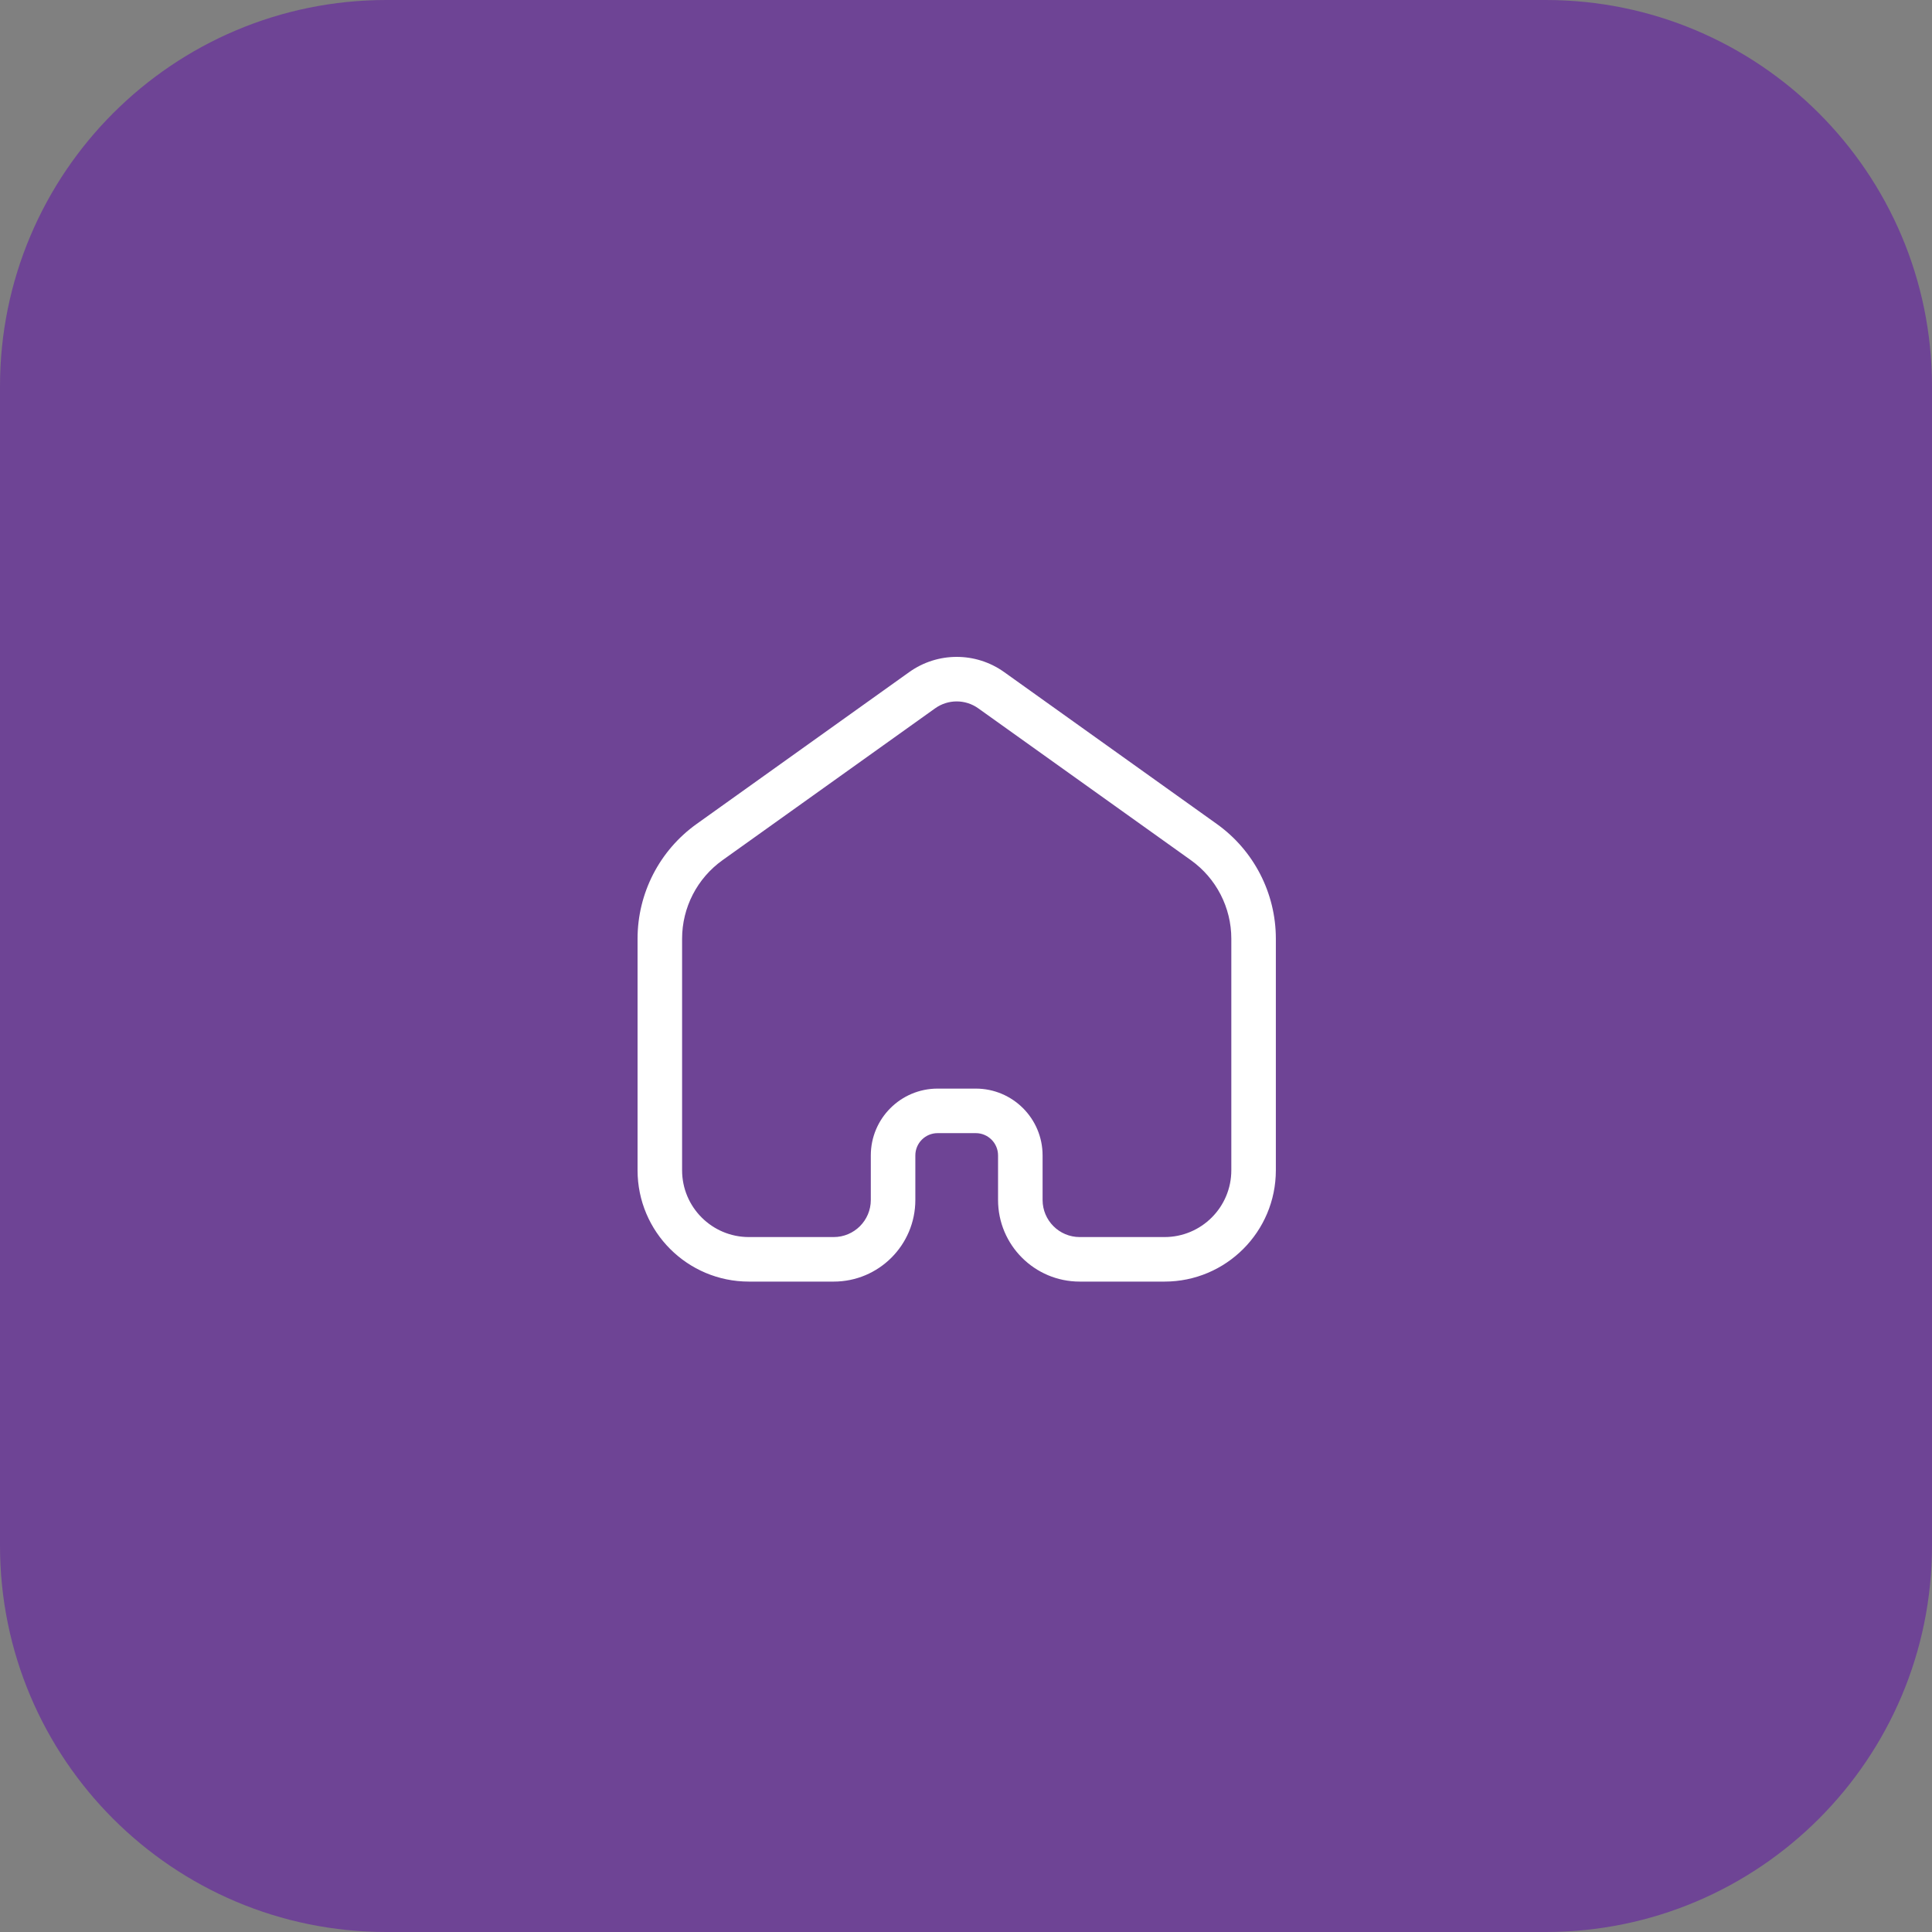 <svg xmlns="http://www.w3.org/2000/svg" width="100" height="100" viewBox="0 0 100 100" fill="none"><rect x="0" y="0" width="100" height="100" fill="#808080" stroke="none"/><path d="M80 0H20C8.954 0 0 8.954 0 20V80C0 91.046 8.954 100 20 100H80C91.046 100 100 91.046 100 80V20C100 8.954 91.046 0 80 0Z" fill="#6E4495"></path><path fill-rule="evenodd" clip-rule="evenodd" d="M47.062 34.787C48.532 33.738 50.505 33.738 51.975 34.787L62.982 42.649C64.9 44.019 66.038 46.231 66.038 48.588V60.572C66.038 63.755 63.458 66.335 60.276 66.335H55.885C53.551 66.335 51.659 64.443 51.659 62.109V59.804C51.659 59.167 51.143 58.651 50.506 58.651H48.531C47.894 58.651 47.378 59.167 47.378 59.804V62.109C47.378 64.443 45.486 66.335 43.152 66.335H38.763C35.58 66.335 33 63.755 33 60.572V48.588C33 46.231 34.138 44.019 36.056 42.649L47.062 34.787ZM50.635 36.663C49.967 36.186 49.07 36.186 48.402 36.663L37.396 44.524C36.084 45.462 35.305 46.975 35.305 48.588V60.572C35.305 62.482 36.853 64.03 38.763 64.03H43.152C44.213 64.03 45.073 63.17 45.073 62.109V59.804C45.073 57.894 46.621 56.346 48.531 56.346H50.506C52.416 56.346 53.964 57.894 53.964 59.804V62.109C53.964 63.17 54.824 64.03 55.885 64.03H60.276C62.185 64.03 63.733 62.482 63.733 60.572V48.588C63.733 46.975 62.954 45.462 61.642 44.524L50.635 36.663Z" fill="white"></path></svg>